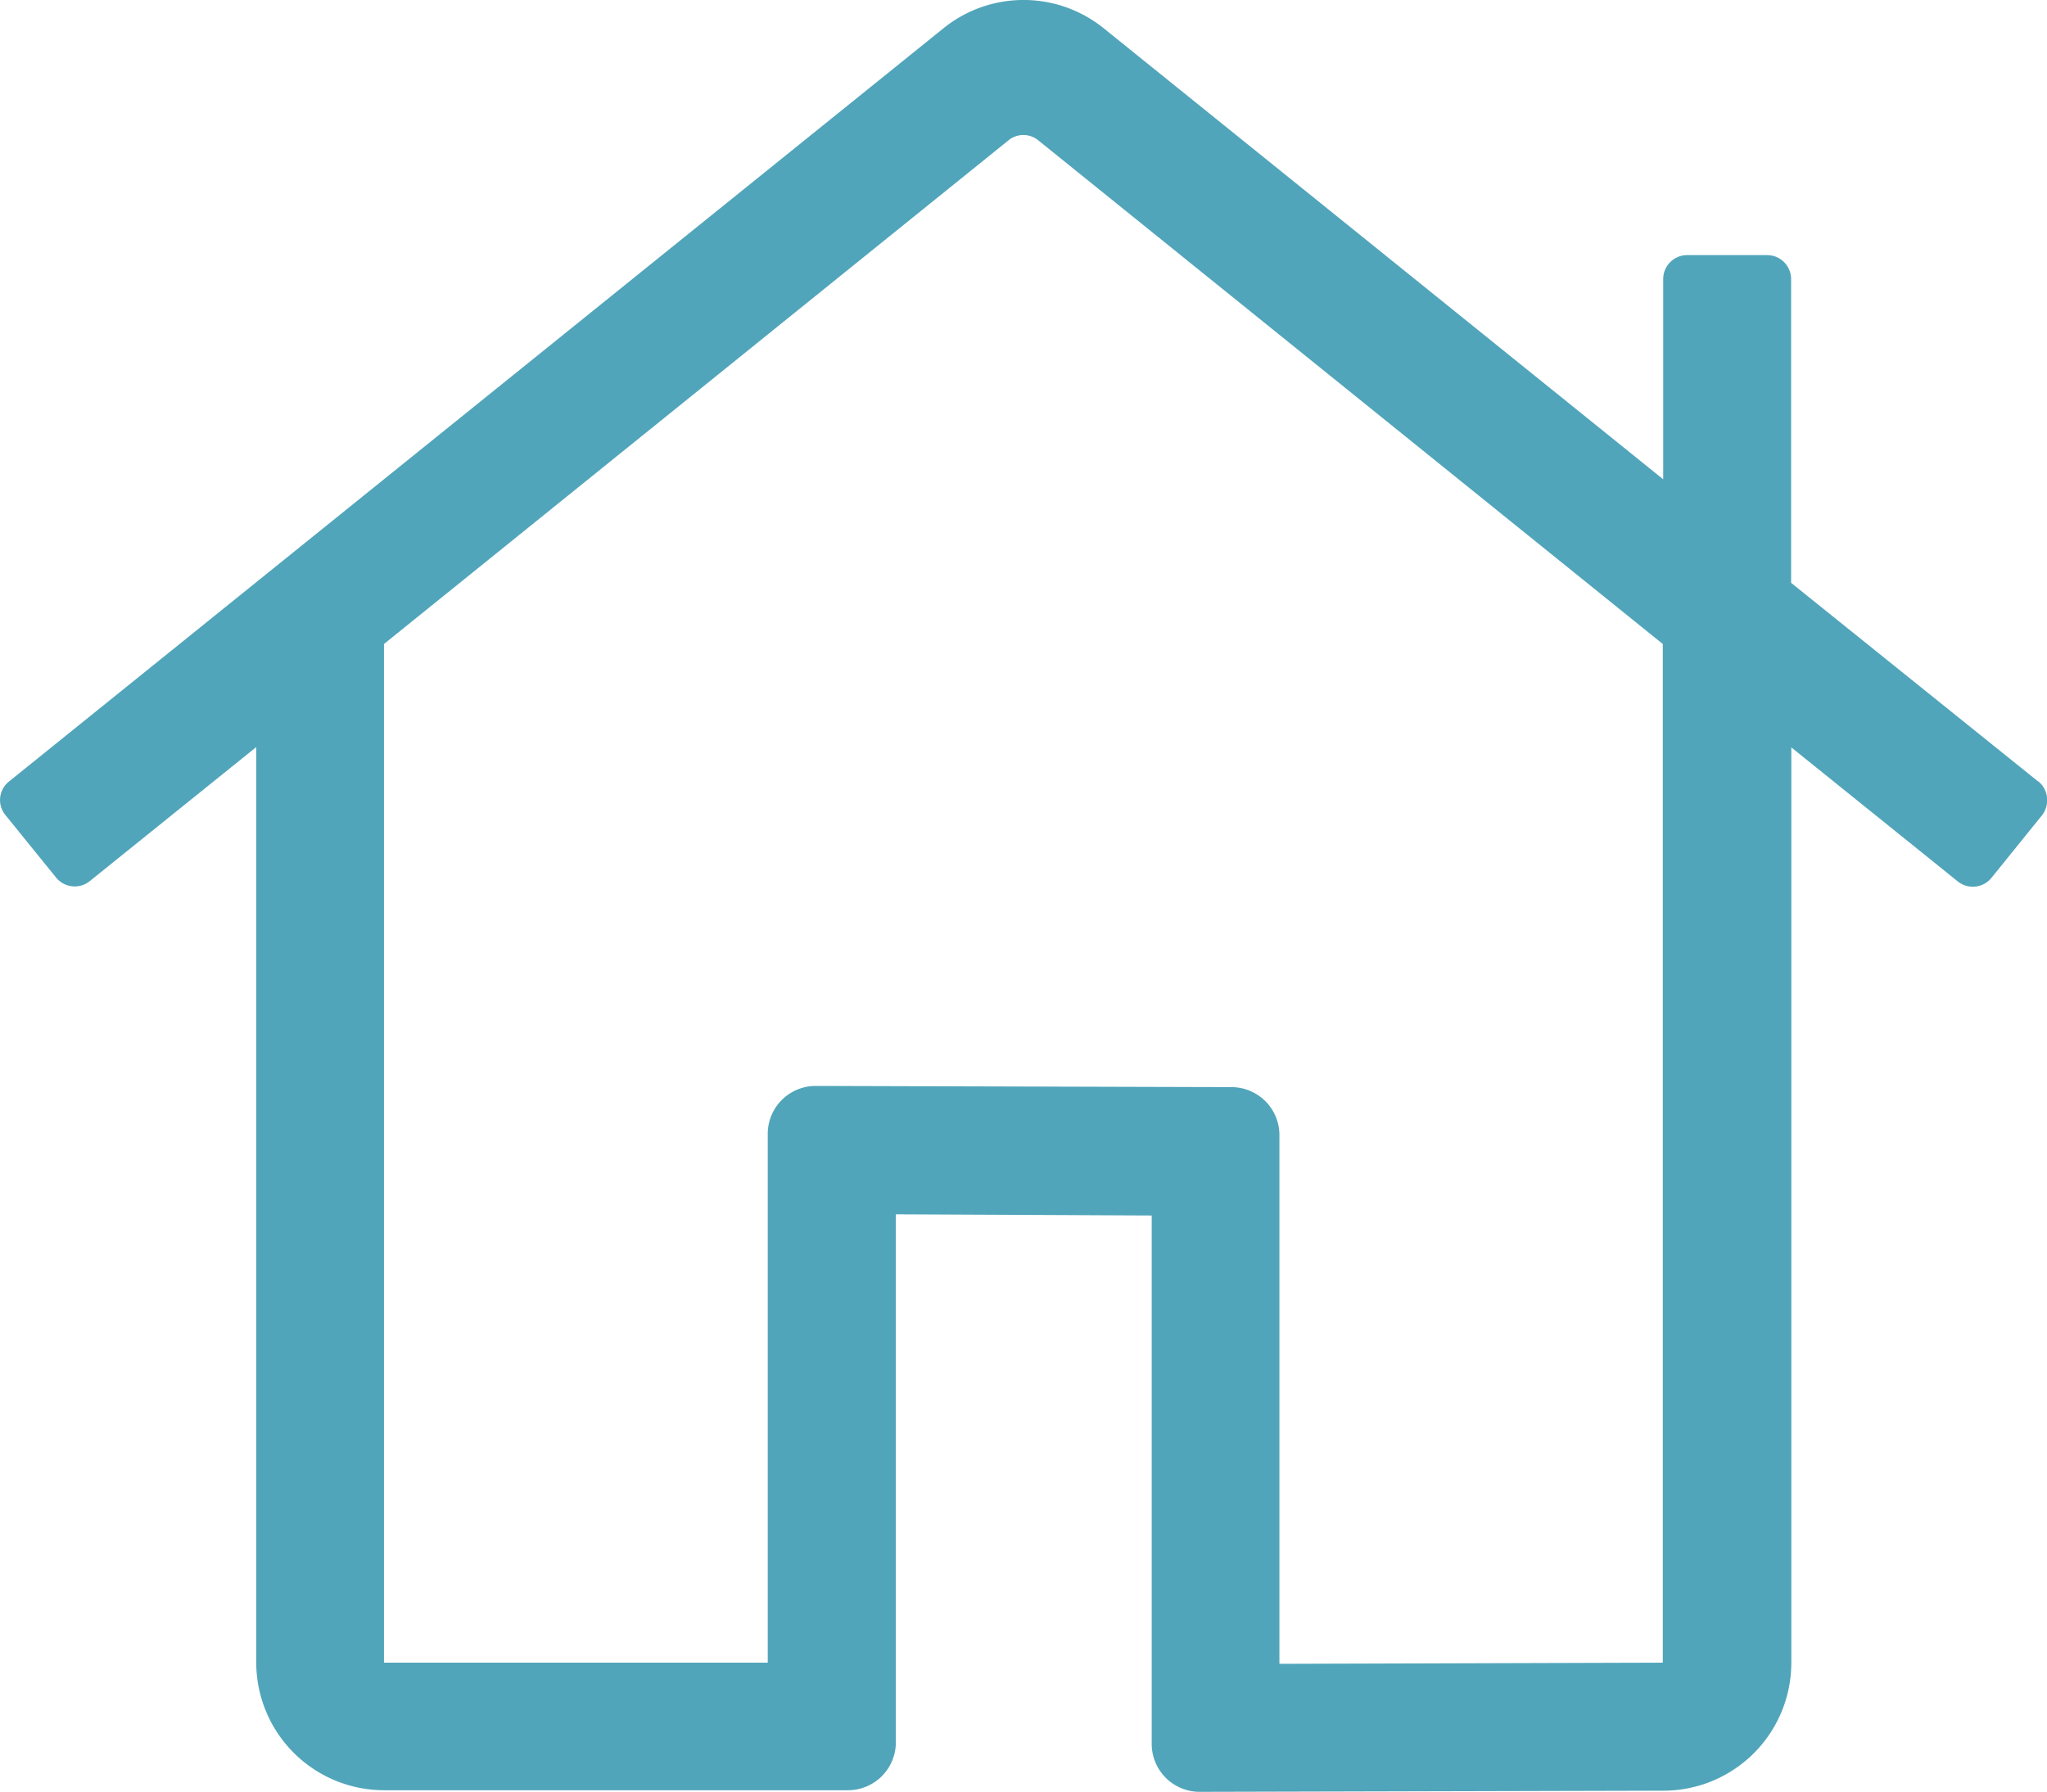 <svg data-name="Layer 1" xmlns="http://www.w3.org/2000/svg" viewBox="0 0 512.06 448.32"><path d="M509.85 195.53l-61.8-49.7v-76a6 6 0 0 0-6-6h-20a6 6 0 0 0-6 6v50.09L276.15 7.12a31.91 31.91 0 0 0-40.2 0L2.25 195.53a5.92 5.92 0 0 0-.9 8.39L14 219.53a6 6 0 0 0 8.5.89l41.6-33.5v229a32 32 0 0 0 32 32h116a12 12 0 0 0 12-12v-132.1l64 .3v132.2a12 12 0 0 0 12 12l116-.29a32 32 0 0 0 32-32V187l41.6 33.5a6 6 0 0 0 8.5-.9l12.6-15.6a6.13 6.13 0 0 0-.9-8.5zM416.05 416l-96 .29V284a12 12 0 0 0-12-12l-104-.3a12 12 0 0 0-12 12V416h-96V161.13l156.2-126a5.88 5.88 0 0 1 7.5 0l156.2 126V416z" fill="#51a5ba"/></svg>